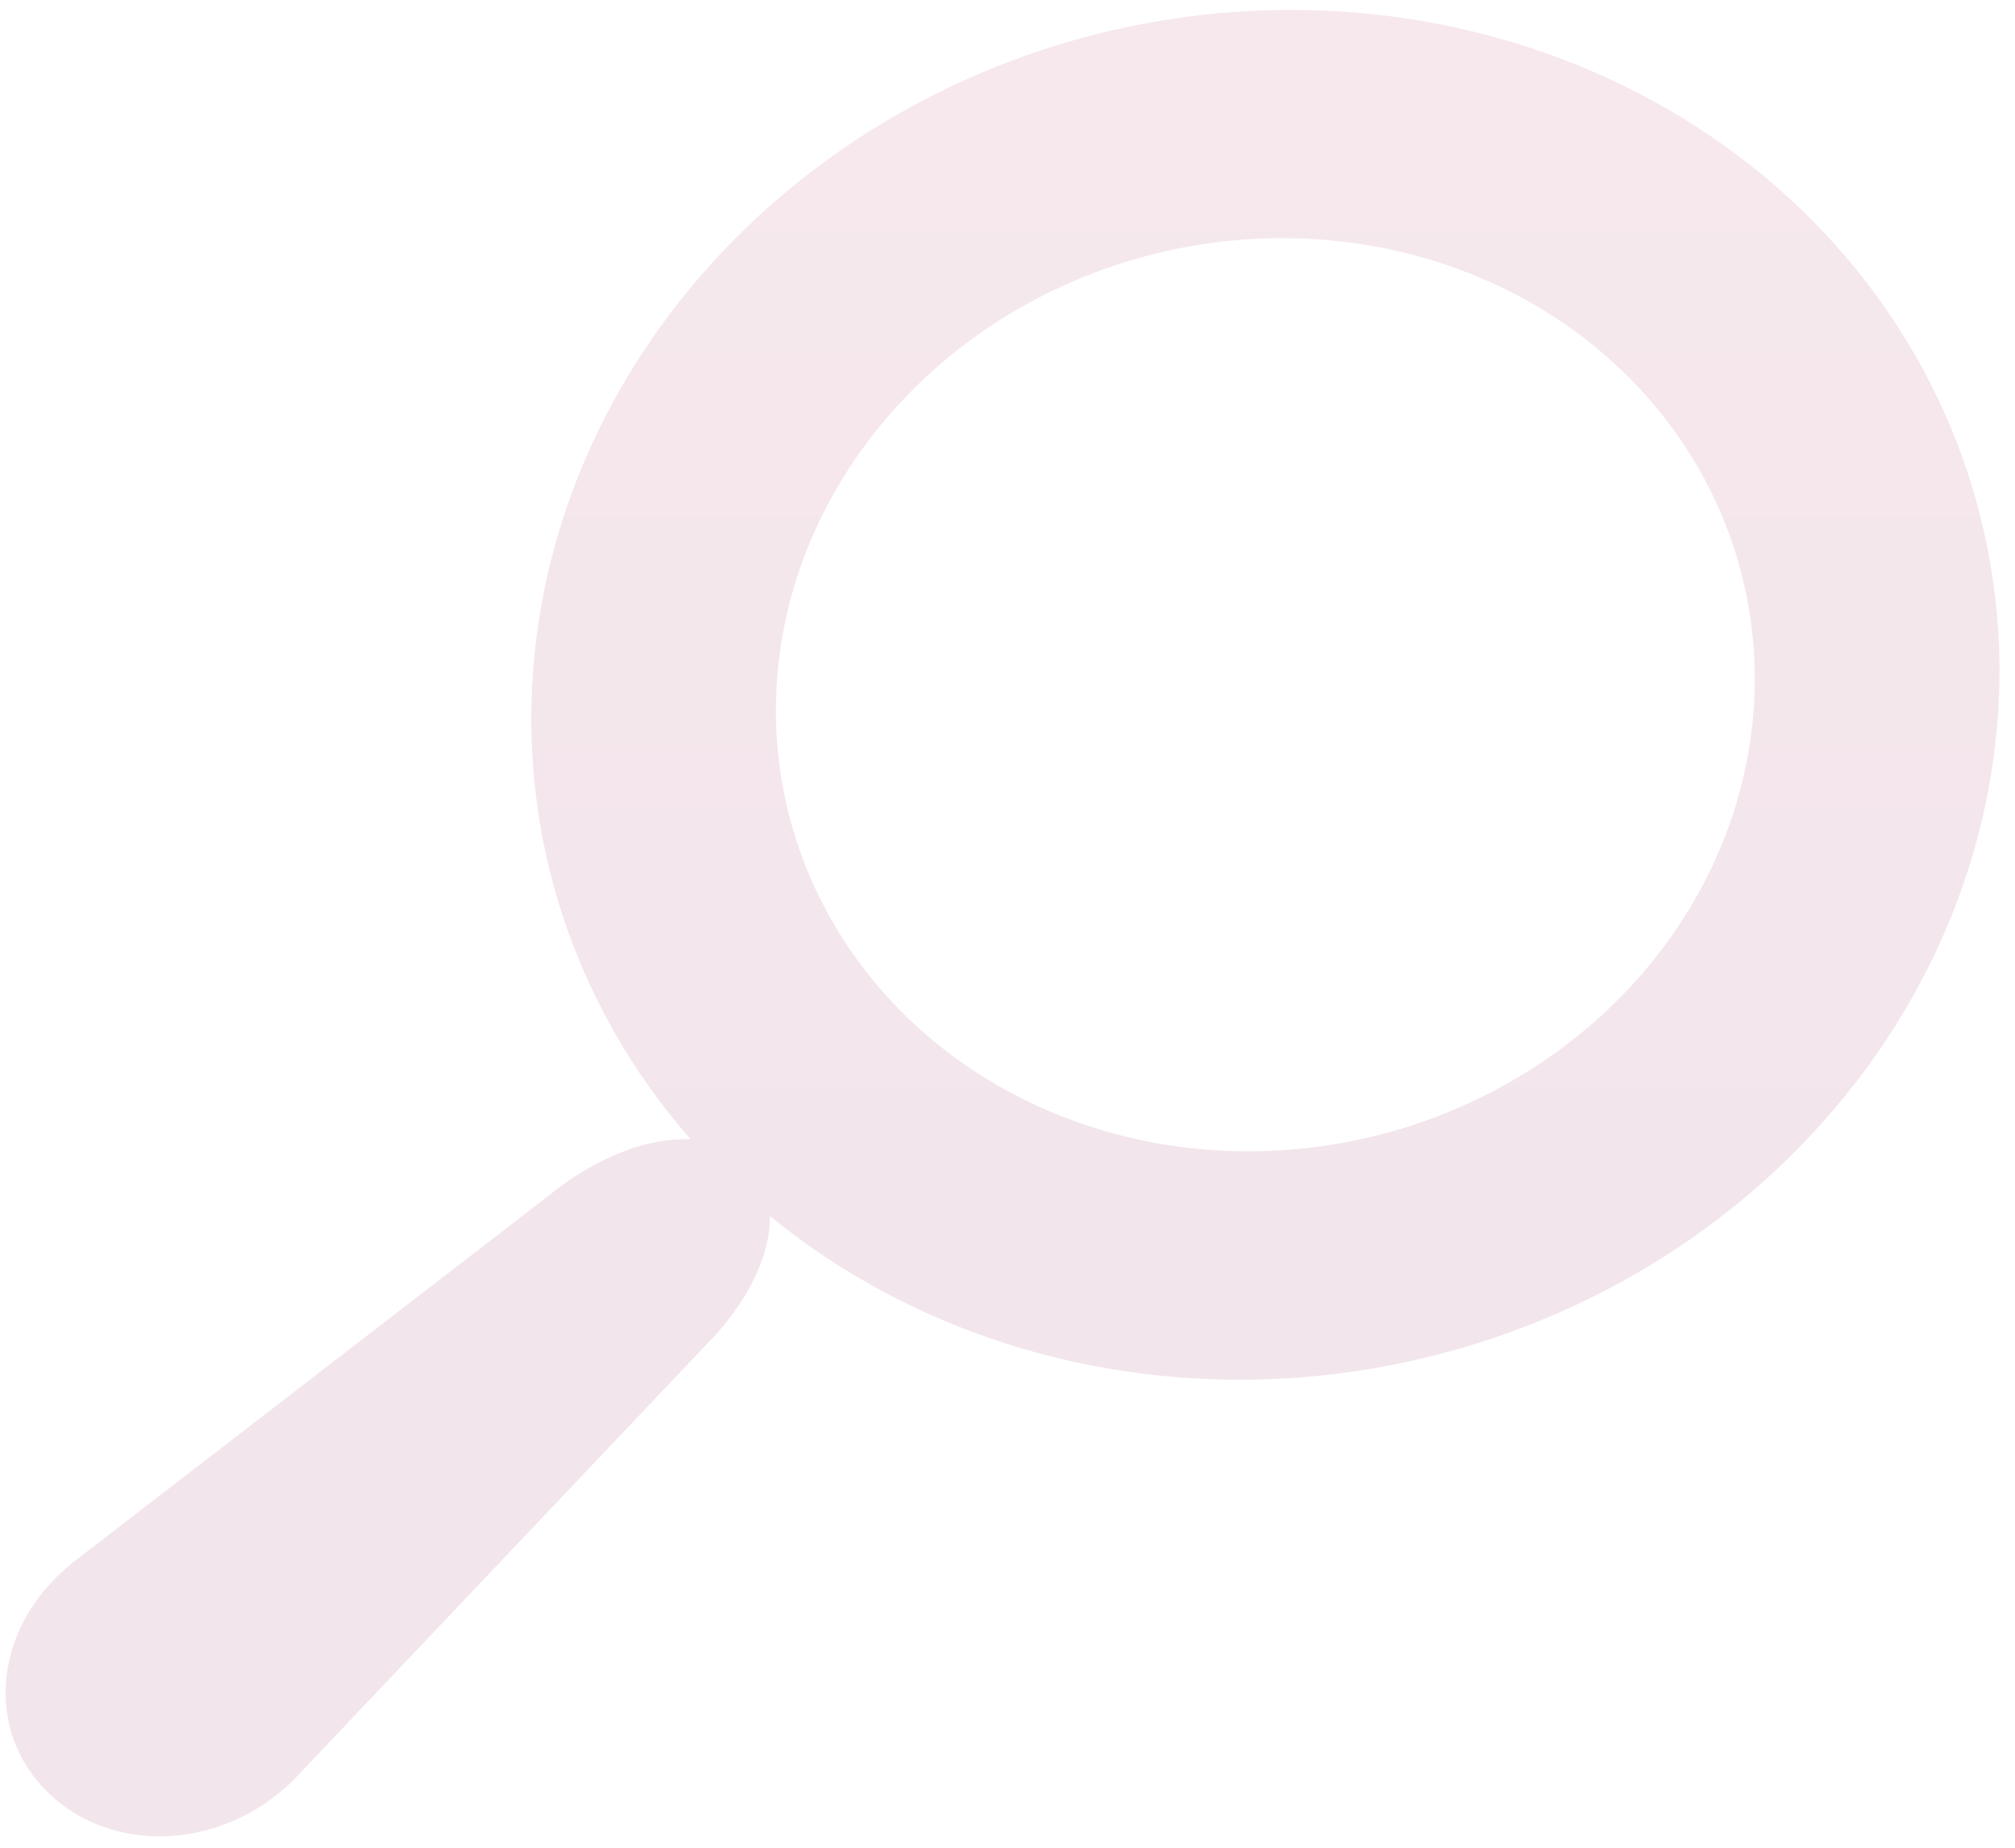 <?xml version="1.0" encoding="UTF-8"?> <svg xmlns="http://www.w3.org/2000/svg" width="121" height="111" viewBox="0 0 121 111" fill="none"><path opacity="0.1" d="M4.251 93.932L32.904 71.837C35.873 69.417 38.99 68.314 41.468 68.416C34.384 60.331 31.026 49.89 32.098 39.282C33.17 28.675 38.589 18.723 47.218 11.512C55.848 4.302 67.02 0.392 78.392 0.603C89.764 0.814 100.454 5.128 108.222 12.642C115.991 20.156 120.234 30.287 120.063 40.911C119.893 51.536 115.321 61.83 107.307 69.636C99.293 77.442 88.458 82.154 77.072 82.786C65.687 83.417 54.634 79.918 46.231 73.023C46.262 75.34 44.965 78.213 42.273 80.9L17.639 106.881C13.429 111.084 6.8 111.44 2.902 107.67C-0.996 103.899 -0.384 97.716 4.258 93.939L4.251 93.932ZM74.961 69.143C82.75 69.143 90.329 66.254 96.028 61.112C101.728 55.969 105.083 48.994 105.354 41.722C105.625 34.449 102.791 27.475 97.475 22.332C92.158 17.19 84.795 14.301 77.006 14.301C69.216 14.301 61.638 17.19 55.938 22.332C50.238 27.475 46.883 34.449 46.612 41.722C46.341 48.994 49.175 55.969 54.492 61.112C59.808 66.254 67.171 69.143 74.961 69.143Z" fill="url(#paint0_linear_37_282)"></path><defs><linearGradient id="paint0_linear_37_282" x1="65.34" y1="6.923" x2="65.34" y2="80.75" gradientUnits="userSpaceOnUse"><stop stop-color="#A91F49"></stop><stop offset="1" stop-color="#7E0046"></stop></linearGradient></defs></svg> 